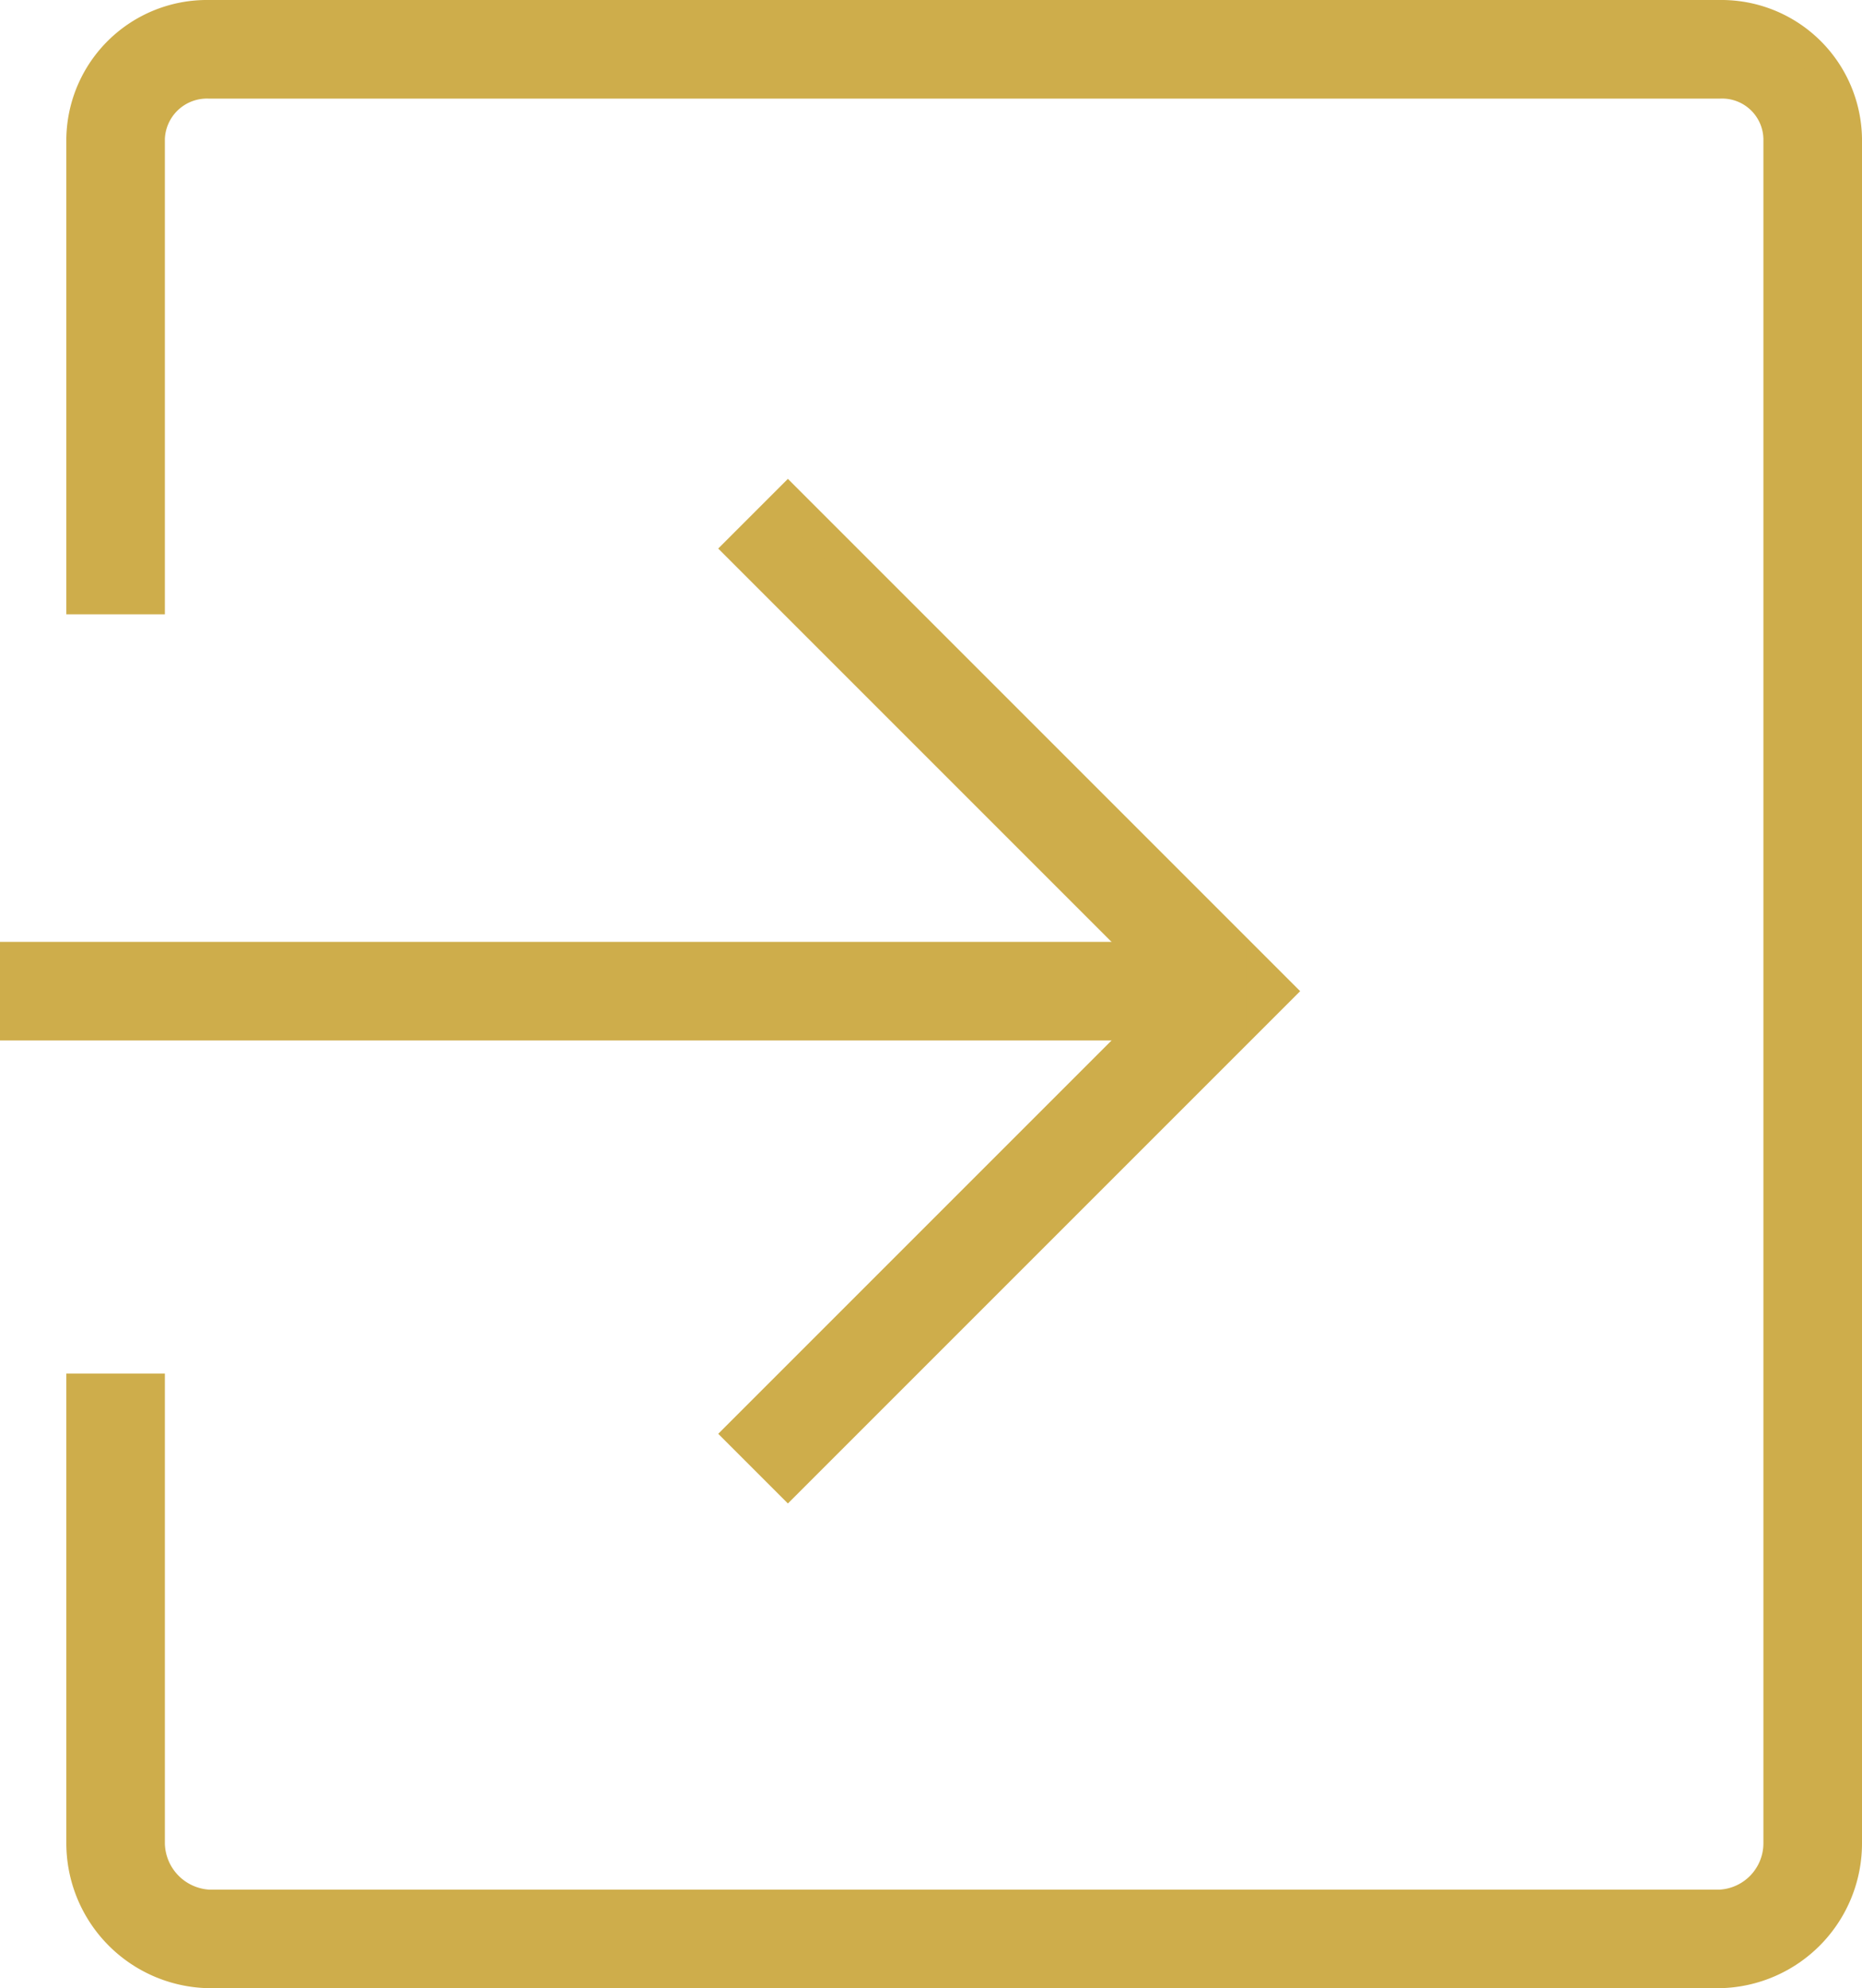 <svg xmlns="http://www.w3.org/2000/svg" width="36.411" height="38.876" viewBox="0 0 36.411 38.876"><g transform="translate(-113.4 -80.7)"><path d="M175.037,119.276H145.482A2.537,2.537,0,0,1,143,116.749v-8.89h1.327v8.89a1.226,1.226,0,0,0,1.155,1.2h29.554a1.209,1.209,0,0,0,1.15-1.2V83.412a1.107,1.107,0,0,0-1.15-1.084H145.482a1.123,1.123,0,0,0-1.155,1.084v9H143v-9A2.45,2.45,0,0,1,145.482,81h29.554a2.449,2.449,0,0,1,2.478,2.412v33.338A2.533,2.533,0,0,1,175.037,119.276Z" transform="translate(-28.003)" fill="#cead4b" stroke="#cead4b" stroke-width="0.6"/><path d="M434.838,314.587l-.938-.938,8.655-8.655-8.655-8.655.938-.938,9.593,9.593Z" transform="translate(-306.031 -204.913)" fill="#cead4b" stroke="#cead4b" stroke-width="0.6"/><rect width="23.767" height="1.327" transform="translate(113.7 99.417)" fill="#cead4b" stroke="#cead4b" stroke-width="0.6"/></g></svg>
